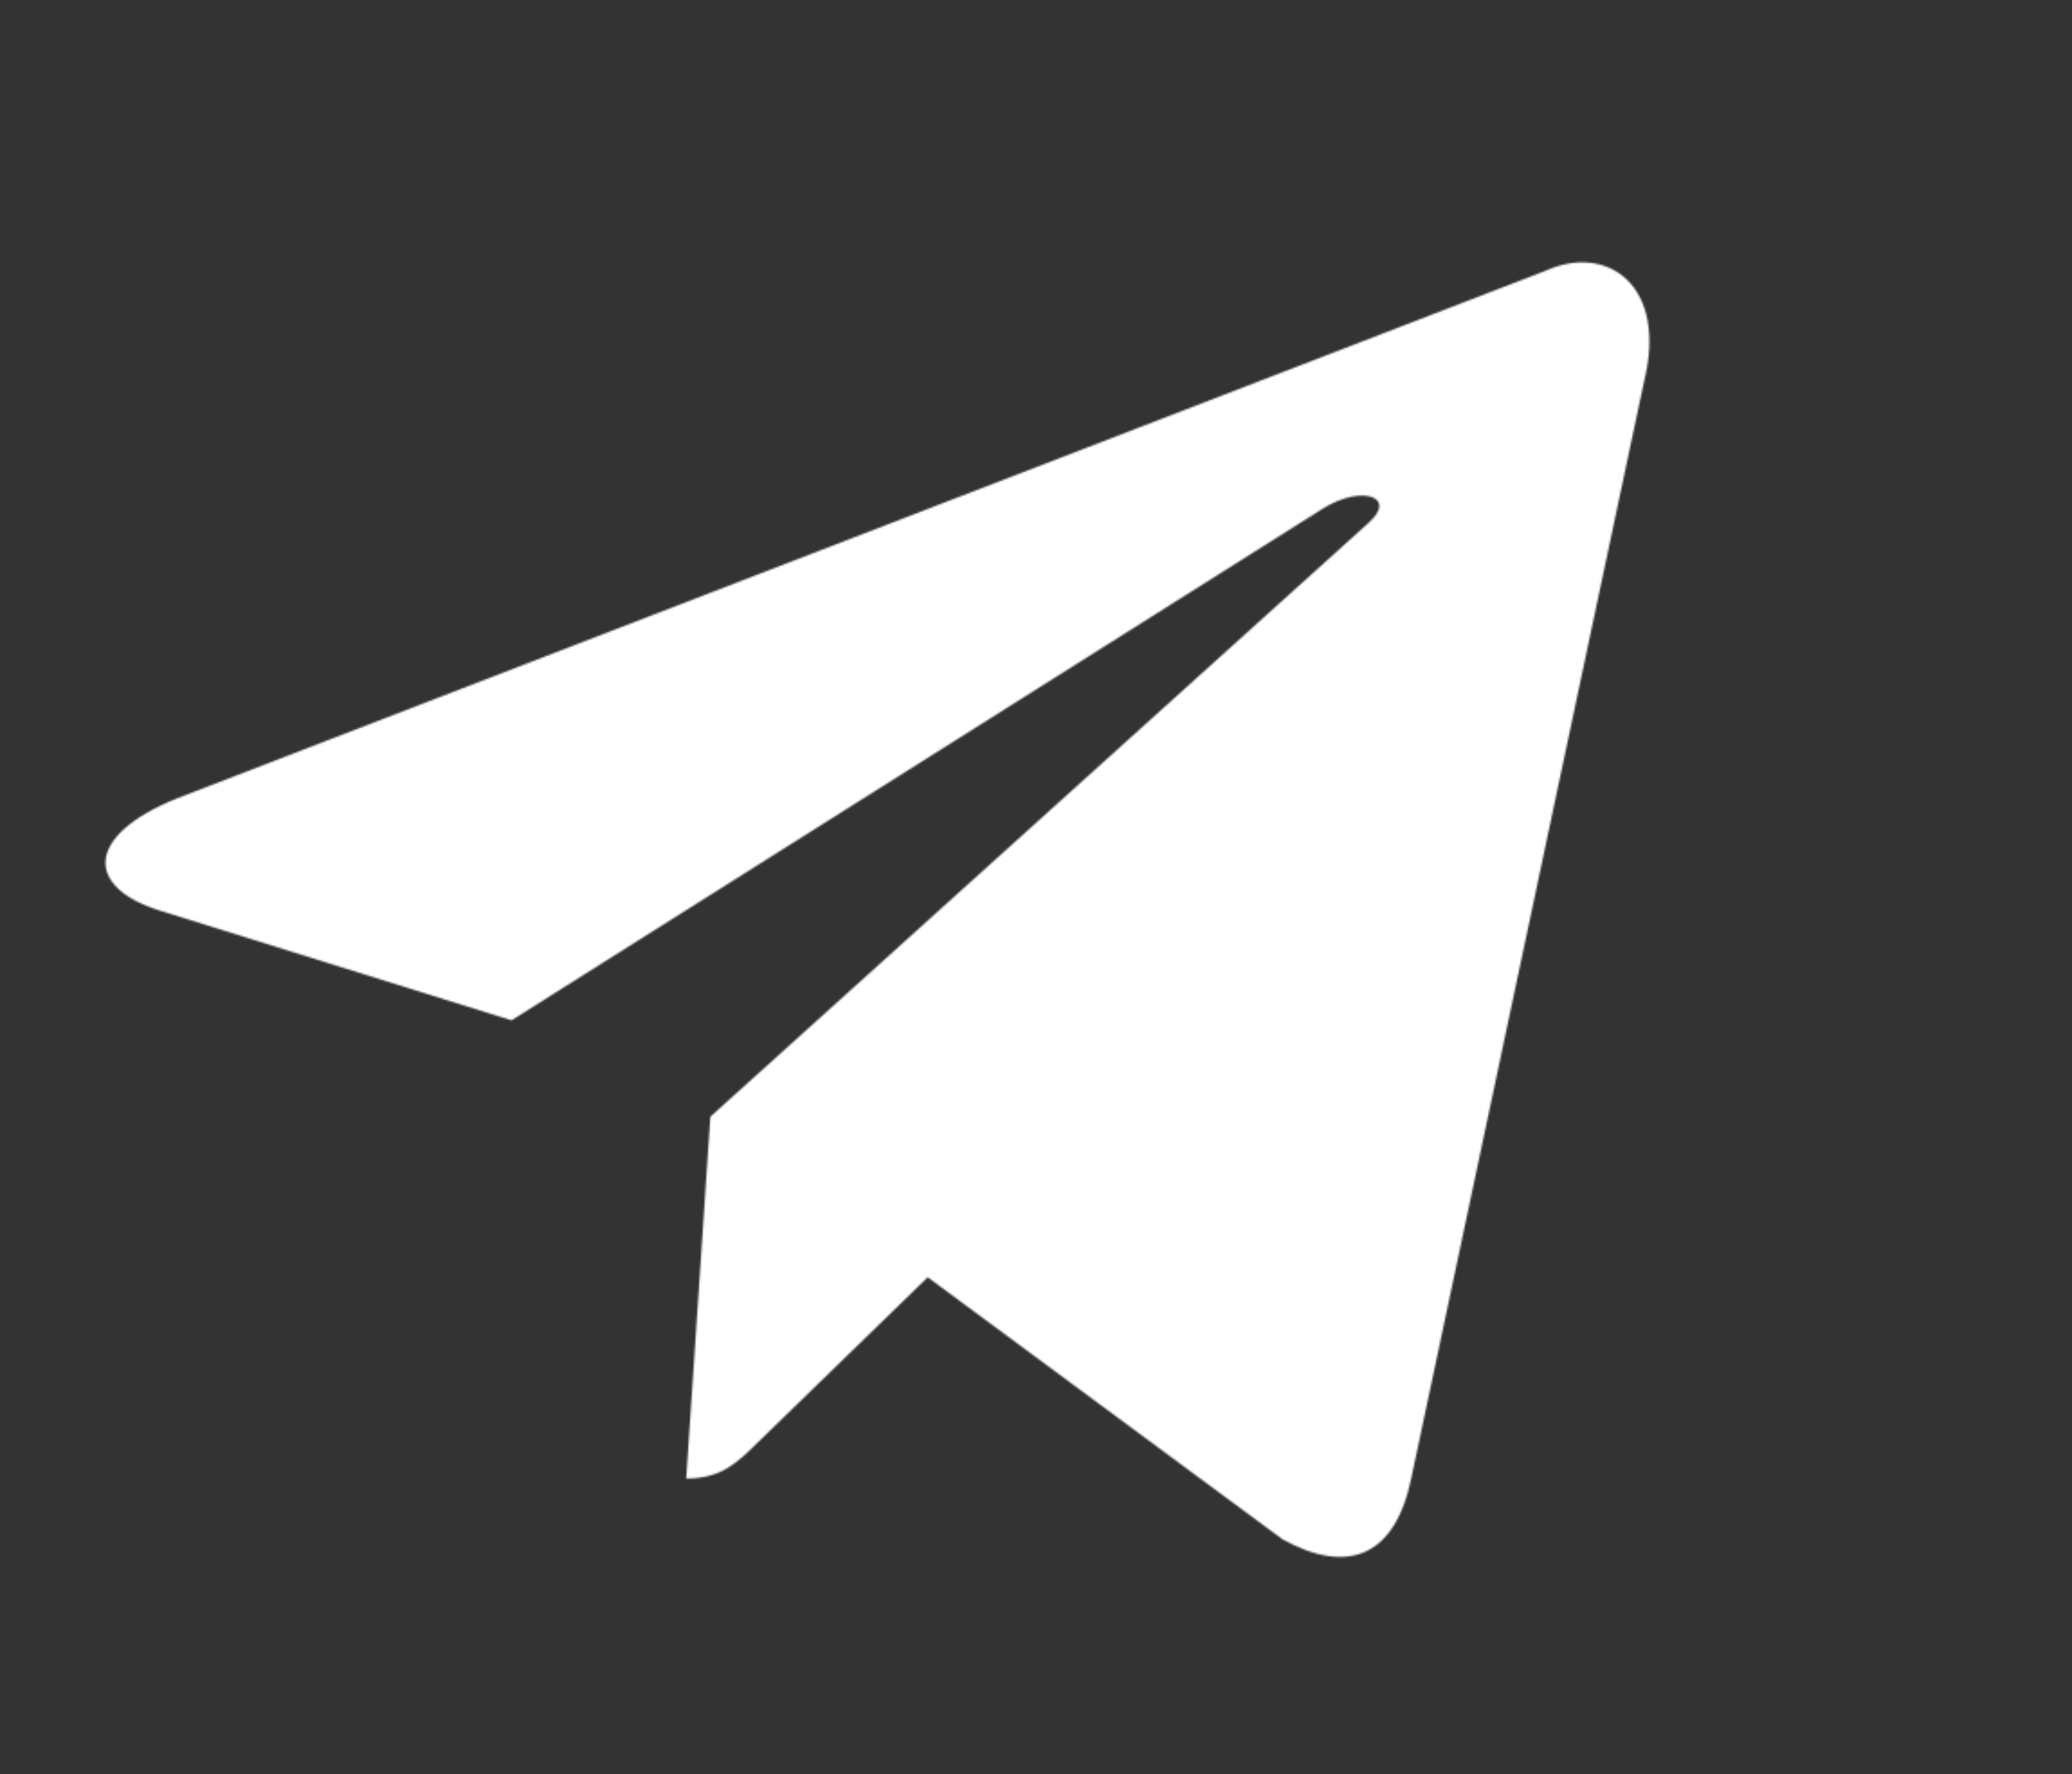 <?xml version="1.0" encoding="UTF-8"?> <svg xmlns="http://www.w3.org/2000/svg" width="1150" height="985" viewBox="0 0 1150 985" fill="none"><rect x="0" y="0" width="1150" height="985" fill="#333333" stroke="none"/> <mask id="mask0" style="mask-type:alpha" maskUnits="userSpaceOnUse" x="-263" y="-329" width="1577" height="1577"> <path d="M394.261 619.968L380.854 820.834C400.554 820.834 409.258 811.824 420.254 801.134L514.903 709.1L711.814 854.58C748.052 874.575 774.206 864.223 783.233 820.936L912.498 211.792C925.732 158.732 892.272 134.666 857.604 150.405L98.563 443.088C46.752 463.87 47.054 492.776 89.119 505.656L283.906 566.452L734.859 281.951C756.147 269.041 775.686 275.982 759.649 290.214L394.25 619.96L394.261 619.968Z" fill="black"></path> </mask> <g mask="url(#mask0)"> <ellipse cx="574.583" cy="492.5" rx="574.583" ry="492.5" fill="white"></ellipse> </g> </svg> 